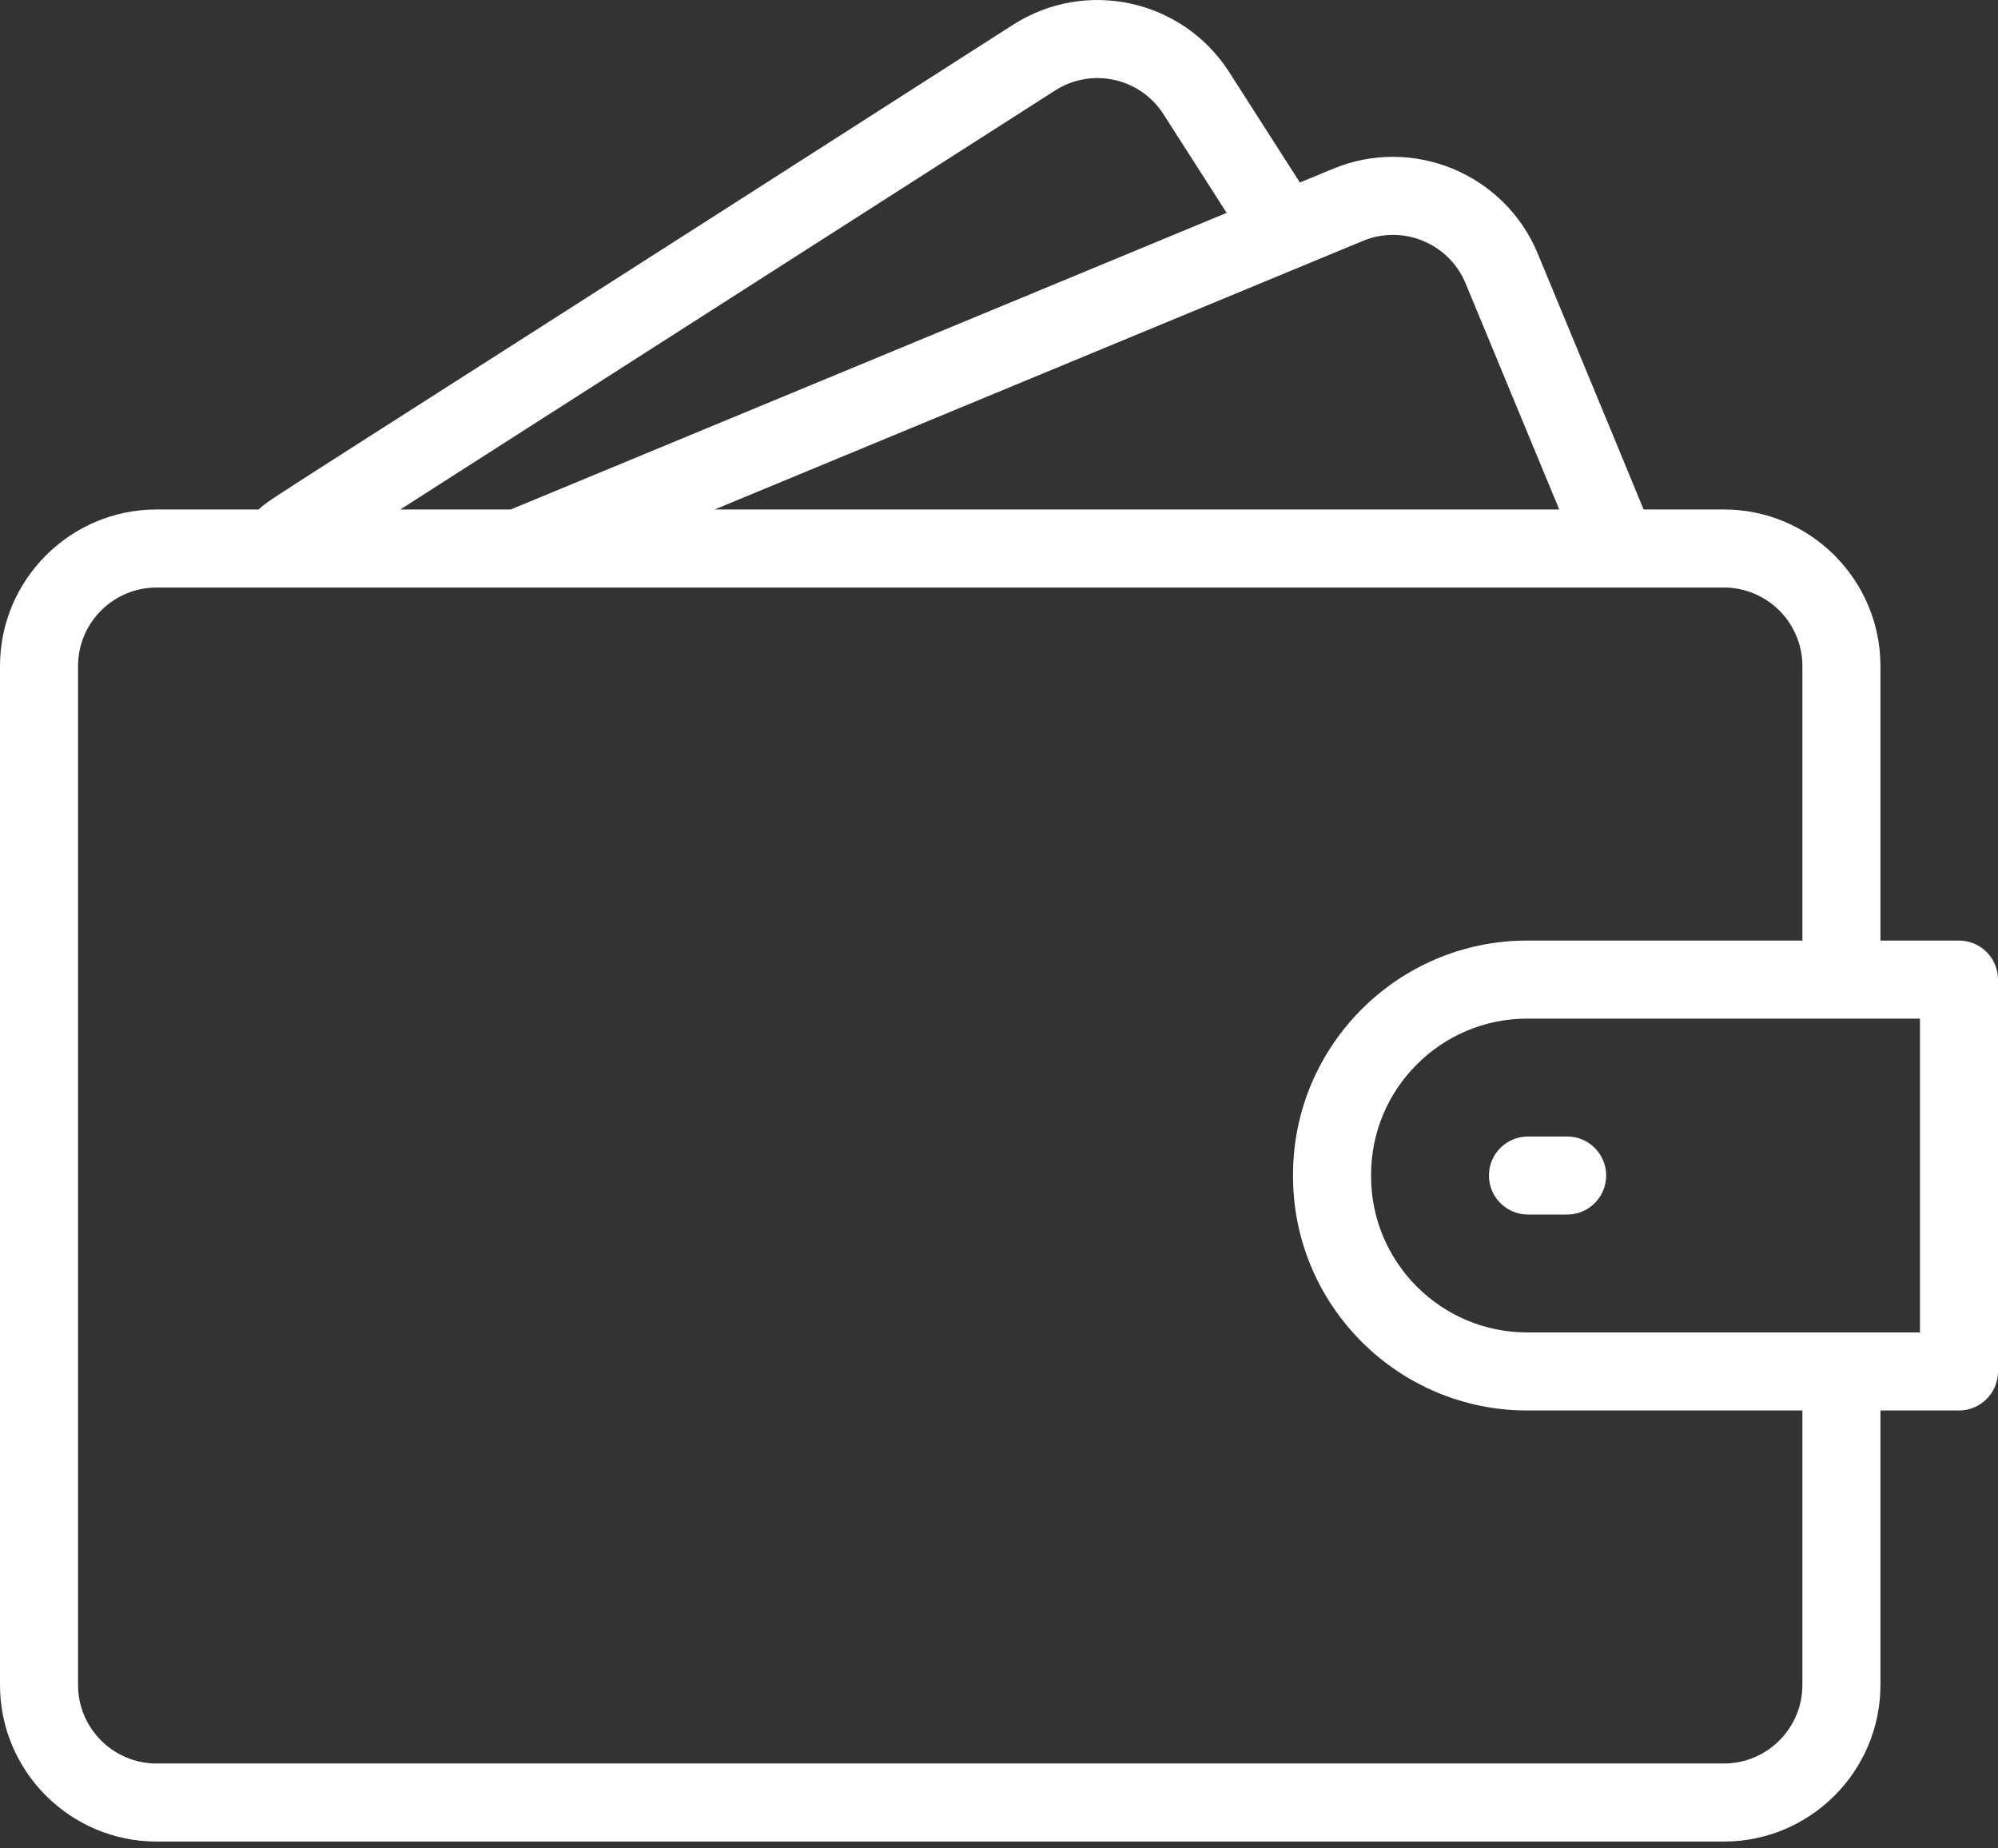 <svg width="80" height="74" viewBox="0 0 80 74" fill="none" xmlns="http://www.w3.org/2000/svg">
<rect x="0" y="0" width="80" height="74" fill="#333333" stroke="none"/>
<path d="M78.438 37.655H75.293V26.666C75.293 23.209 72.481 20.397 69.024 20.397H65.811C65.683 20.071 63.759 15.438 61.569 10.148C60.246 6.955 56.572 5.433 53.378 6.756L52.048 7.307L49.22 2.892C47.354 -0.025 43.479 -0.878 40.561 0.992C9.4 20.956 11.018 19.821 10.351 20.397H6.269C2.812 20.397 0 23.209 0 26.666V67.457C0 70.913 2.812 73.726 6.269 73.726H69.024C72.481 73.726 75.293 70.913 75.293 67.457V56.468H78.438C79.3 56.468 80 55.769 80 54.906V39.217C80 38.354 79.3 37.655 78.438 37.655ZM54.574 9.643C56.175 8.979 58.018 9.743 58.682 11.344L62.432 20.397H28.615C29.721 19.939 53.499 10.088 54.574 9.643ZM42.246 3.623C43.708 2.686 45.651 3.111 46.588 4.577L49.115 8.522L20.45 20.397H16.027L42.246 3.623ZM72.168 67.457C72.168 69.191 70.758 70.601 69.024 70.601H6.269C4.535 70.601 3.125 69.191 3.125 67.457V26.666C3.125 24.932 4.535 23.522 6.269 23.522H69.024C70.758 23.522 72.168 24.932 72.168 26.666V37.655H61.148C55.979 37.655 51.773 41.86 51.773 47.029V47.093C51.773 52.263 55.979 56.468 61.148 56.468H72.168V67.457ZM76.875 53.343C74.941 53.343 63.151 53.343 61.148 53.343C57.702 53.343 54.898 50.539 54.898 47.093V47.029C54.898 43.583 57.702 40.78 61.148 40.78H76.875V53.343Z" fill="white"/>
<path d="M59.617 47.061C59.617 47.924 60.317 48.624 61.18 48.624H62.749C63.611 48.624 64.311 47.924 64.311 47.061C64.311 46.199 63.611 45.499 62.749 45.499H61.18C60.317 45.499 59.617 46.199 59.617 47.061Z" fill="white"/>
</svg>
